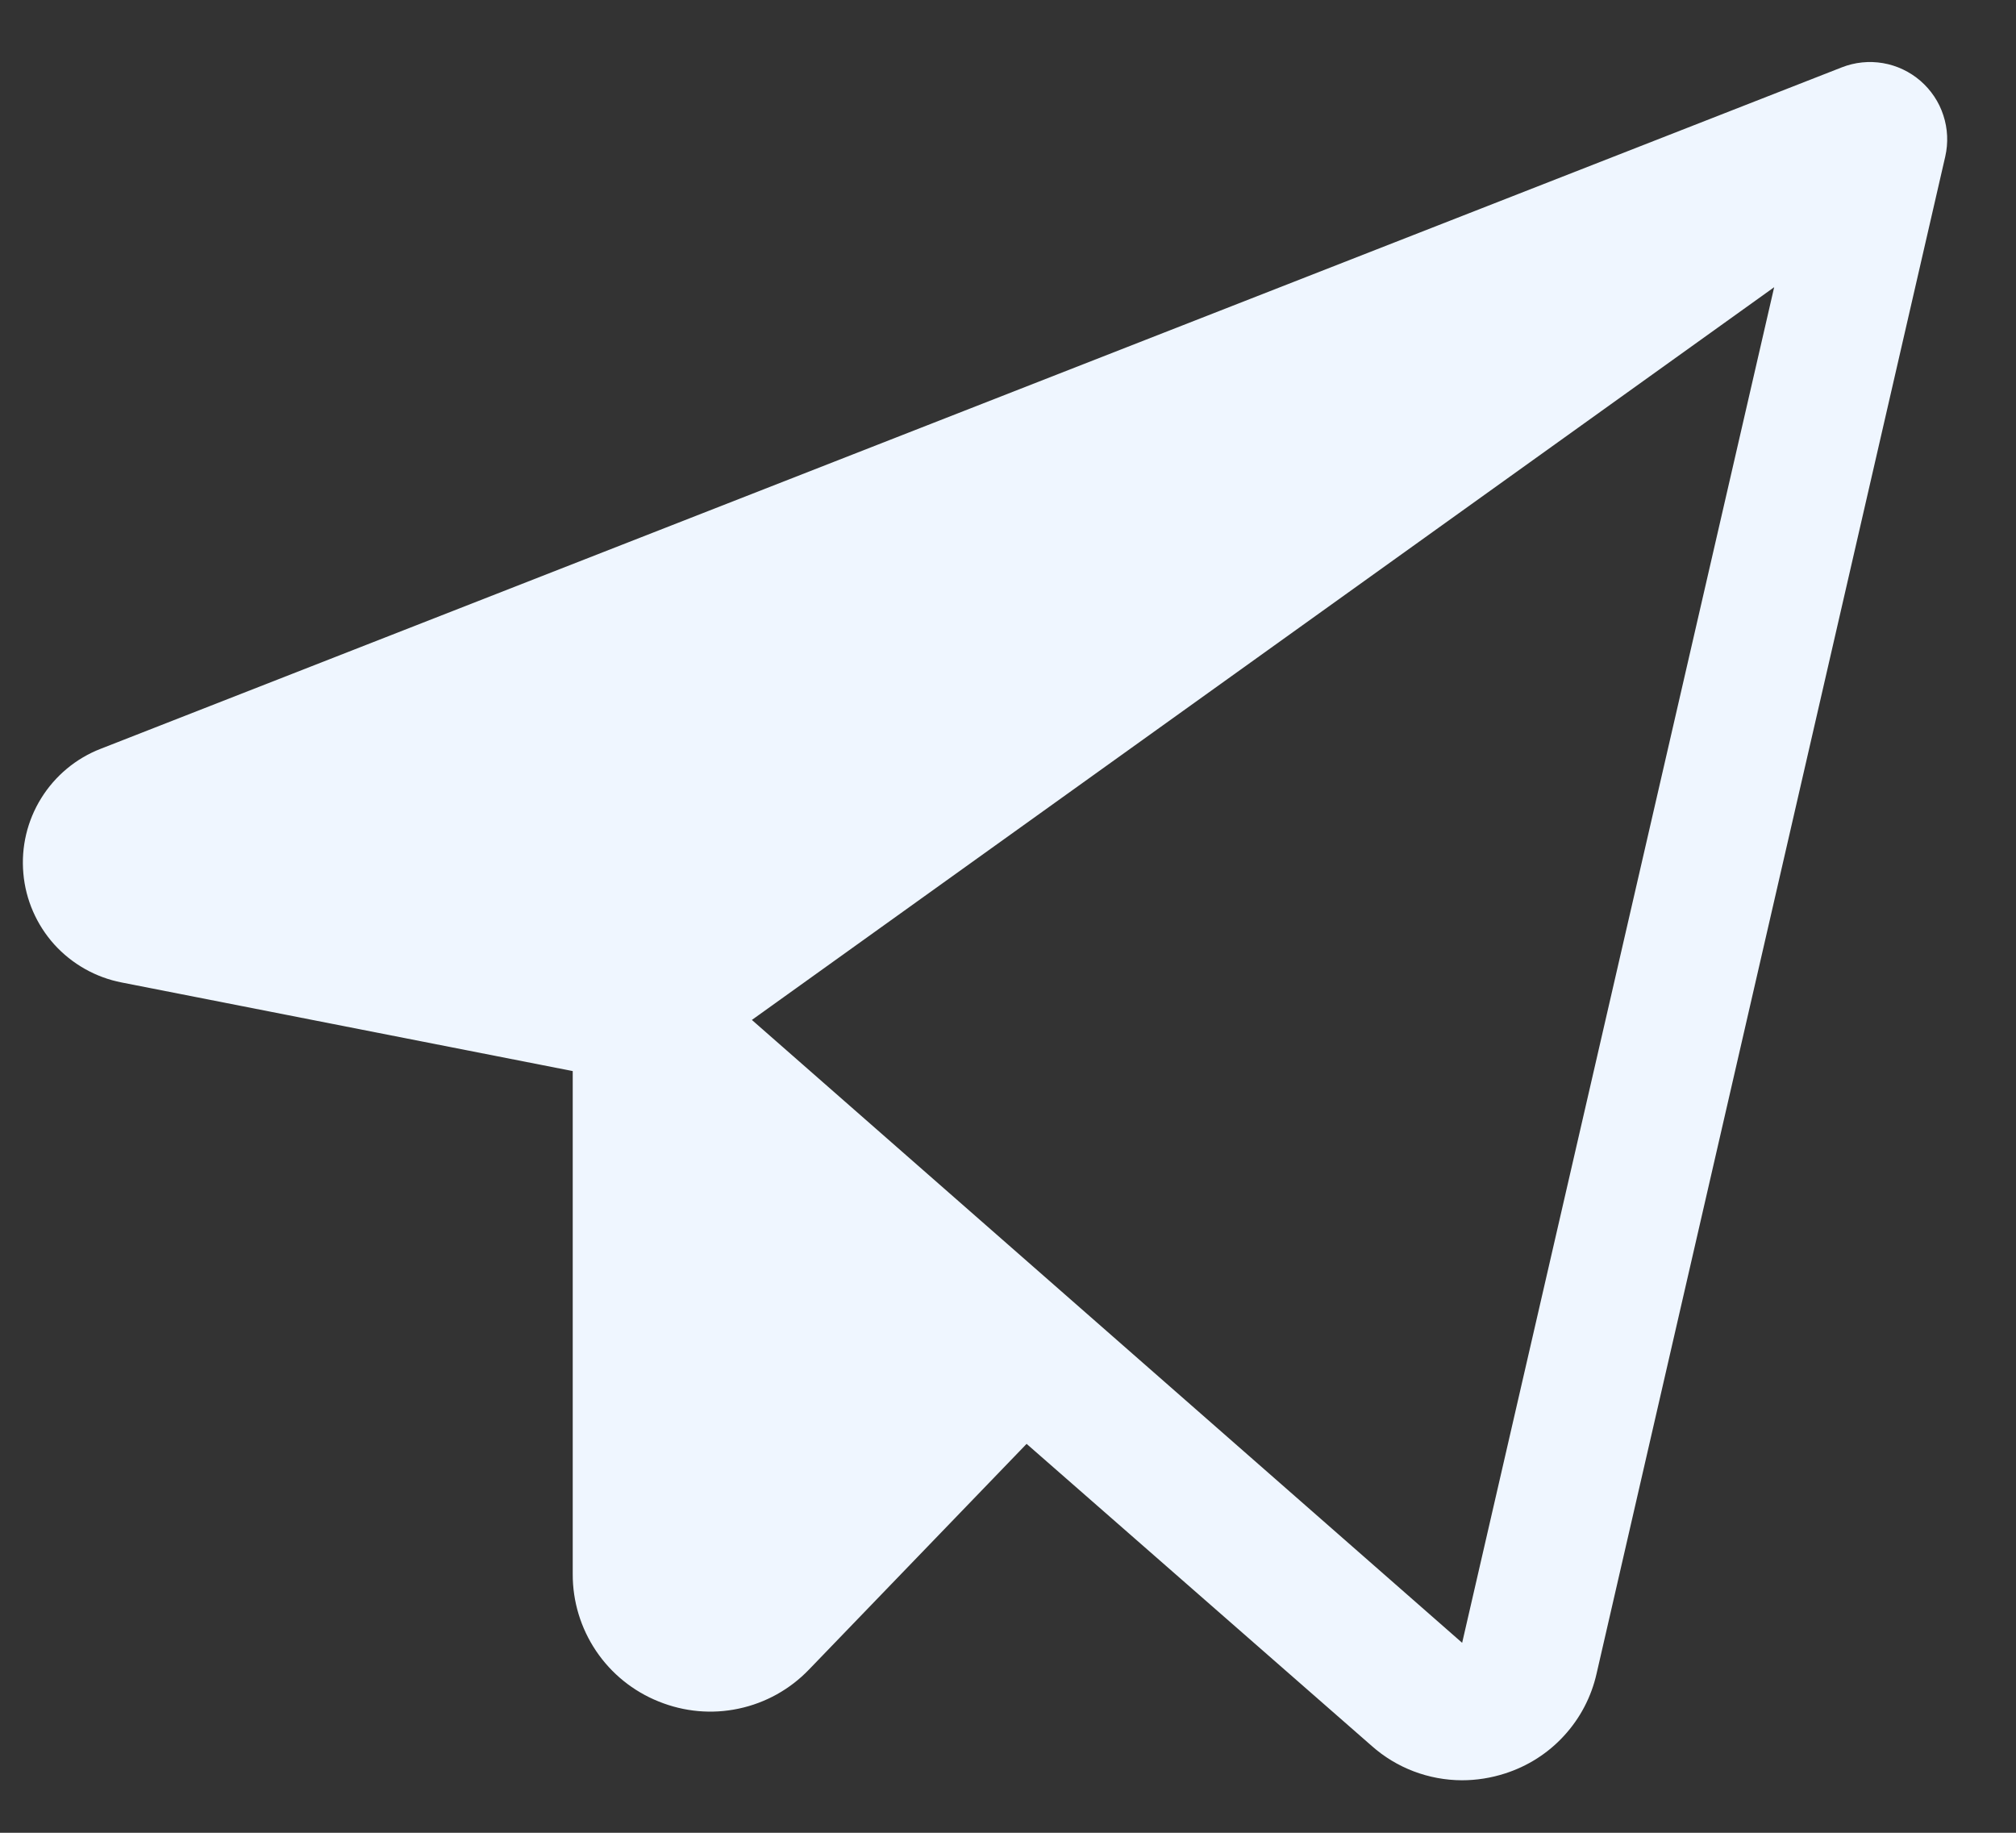 <svg width="22" height="20" viewBox="0 0 22 20" fill="none" xmlns="http://www.w3.org/2000/svg">
<rect x="0" y="0" width="22" height="20" fill="#333333" stroke="none"/>
<path d="M20.957 0.882C20.841 0.782 20.7 0.715 20.549 0.689C20.397 0.663 20.242 0.679 20.099 0.735L1.099 8.171C0.83 8.275 0.602 8.465 0.45 8.71C0.297 8.956 0.229 9.244 0.255 9.532C0.28 9.819 0.399 10.091 0.592 10.306C0.786 10.52 1.044 10.666 1.327 10.721L6.25 11.688V17.177C6.249 17.476 6.338 17.768 6.505 18.016C6.672 18.264 6.91 18.456 7.187 18.567C7.465 18.68 7.769 18.708 8.062 18.645C8.355 18.583 8.622 18.434 8.829 18.218L11.203 15.756L14.969 19.052C15.24 19.293 15.591 19.426 15.954 19.427C16.113 19.427 16.271 19.402 16.423 19.353C16.67 19.274 16.893 19.133 17.068 18.941C17.244 18.75 17.366 18.516 17.423 18.263L21.228 1.708C21.262 1.559 21.255 1.403 21.207 1.258C21.16 1.112 21.073 0.983 20.957 0.882ZM15.956 17.927L8.205 11.13L19.361 3.134L15.956 17.927Z" fill="#EFF6FF"/>
</svg>
